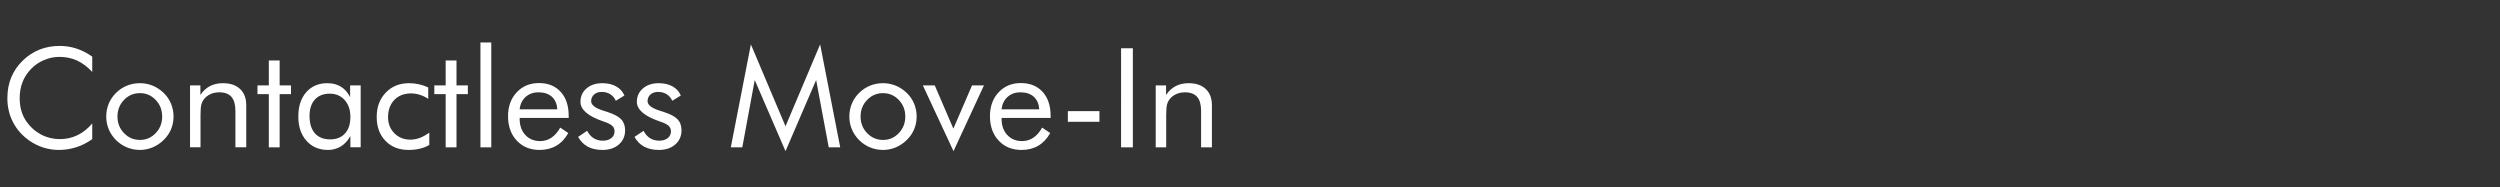<svg width="361" height="27" viewBox="0 0 361 27" xmlns="http://www.w3.org/2000/svg"><rect x="0" y="0" width="361" height="27" fill="#333333" stroke="none"/><path d="M13.32 8.174v2.217q-1.025-1.113-2.187-1.645-1.162-.533-2.569-.533-1.132 0-2.211.46-1.08.458-1.87 1.279-.82.85-1.231 1.9-.41 1.049-.41 2.318 0 .996.244 1.836.244.84.732 1.543.86 1.221 2.115 1.88 1.255.66 2.71.66 1.367 0 2.539-.567 1.172-.566 2.138-1.69v2.256q-1.064.772-2.29 1.167-1.225.396-2.534.396-1.133 0-2.207-.337-1.074-.337-2.012-.982-1.562-1.083-2.387-2.666-.826-1.582-.826-3.476 0-1.65.552-3.003.552-1.353 1.685-2.456 1.094-1.055 2.422-1.577 1.328-.523 2.9-.523 1.24 0 2.402.376 1.162.376 2.295 1.167zm3.643 8.653q0 1.416.947 2.397.947.982 2.295.982 1.338 0 2.275-.982.938-.981.938-2.397t-.938-2.398q-.937-.981-2.275-.981-1.357 0-2.3.981-.942.982-.942 2.398zm-1.621 0q0-.987.361-1.86.361-.875 1.055-1.558.693-.684 1.572-1.04.879-.357 1.875-.357.977 0 1.85.362.875.36 1.588 1.054.693.674 1.054 1.548.362.874.362 1.85 0 .977-.362 1.841-.361.865-1.054 1.539-.713.703-1.597 1.074-.884.37-1.84.37-.987 0-1.871-.365-.884-.367-1.577-1.05-.694-.703-1.055-1.563-.361-.859-.361-1.845zm13.613 4.443h-1.514v-8.936h1.495v1.377q.576-.859 1.386-1.279.81-.42 1.875-.42 1.582 0 2.471.84t.889 2.334v6.084h-1.563v-5.264q0-1.357-.571-2.016-.571-.66-1.763-.66-.683 0-1.245.25-.561.249-.933.708-.283.351-.405.8-.122.45-.122 1.563v4.619zm9.863 0v-7.676h-1.64v-1.26h1.64V8.731h1.563v3.603h1.64v1.26h-1.64v7.676h-1.563zm11.778-4.385q0-1.513-.825-2.436-.826-.923-2.154-.923-1.377 0-2.148.85-.772.85-.772 2.373 0 1.62.777 2.5.776.878 2.202.878 1.367 0 2.143-.854.777-.855.777-2.388zm-.04-4.55h1.524v8.935h-1.484v-1.621q-.537.976-1.372 1.49-.835.512-1.87.512-1.924 0-3.101-1.323-1.177-1.324-1.177-3.501 0-2.207 1.143-3.511 1.142-1.304 3.056-1.304 1.123 0 1.949.503.825.503 1.333 1.5v-1.68zm11.436 6.816v1.777q-.605.362-1.362.542-.757.18-1.636.18-2.07 0-3.335-1.313-1.264-1.313-1.264-3.452 0-2.148 1.308-3.51 1.309-1.363 3.35-1.363.742 0 1.45.156.708.157 1.333.46v1.64q-.586-.38-1.211-.581-.625-.2-1.27-.2-1.503 0-2.412.942-.908.943-.908 2.505 0 1.377.913 2.305.913.927 2.29.927.694 0 1.358-.244.664-.244 1.396-.771zm2.363 2.119v-7.676h-1.64v-1.26h1.64V8.731h1.563v3.603h1.64v1.26h-1.64v7.676h-1.563zm6.582 0h-1.562V6.133h1.563V21.27zm4.102-5.479h5.44q-.079-1.181-.787-1.82-.708-.64-1.938-.64-1.113 0-1.856.668-.742.67-.859 1.792zm7.08.938v.303h-7.08v.136q0 1.436.82 2.32.82.884 2.139.884.898 0 1.621-.484.723-.483 1.28-1.46l1.162.781q-.674 1.211-1.72 1.827-1.044.615-2.421.615-2.041 0-3.3-1.348-1.26-1.347-1.26-3.535 0-2.1 1.25-3.437 1.25-1.338 3.212-1.338 1.983 0 3.14 1.27 1.157 1.269 1.157 3.466zm1.358 3.037l1.308-.879q.371.713.938 1.07.566.356 1.338.356.751 0 1.215-.371.464-.371.464-.977 0-.468-.317-.78-.318-.313-1.089-.577l-.254-.088q-3.262-1.123-3.262-2.813 0-1.19.88-1.943.878-.752 2.284-.752 1.163 0 1.993.464.83.464 1.191 1.314l-1.24.761q-.274-.615-.806-.947-.532-.332-1.235-.332-.674 0-1.099.376-.425.376-.425.962 0 .82 1.778 1.377.332.107.527.166 1.455.469 2.026 1.07.572.6.572 1.586 0 1.27-.904 2.056-.903.786-2.358.786-1.25 0-2.124-.469-.874-.469-1.401-1.416zm8.144 0l1.309-.879q.37.713.937 1.07.567.356 1.338.356.752 0 1.216-.371.464-.371.464-.977 0-.468-.318-.78-.317-.313-1.088-.577l-.254-.088q-3.262-1.123-3.262-2.813 0-1.19.879-1.943.879-.752 2.285-.752 1.162 0 1.992.464.83.464 1.192 1.314l-1.24.761q-.274-.615-.806-.947-.533-.332-1.236-.332-.674 0-1.098.376-.425.376-.425.962 0 .82 1.777 1.377.332.107.528.166 1.455.469 2.026 1.07.571.6.571 1.586 0 1.27-.903 2.056t-2.359.786q-1.25 0-2.124-.469-.874-.469-1.4-1.416zm26.23-8.213l-4.423 10.274-4.444-10.274-1.796 9.717h-1.66l2.9-14.863 5 11.826 5-11.826 2.9 14.863h-1.66l-1.816-9.717zm6.417 5.274q0 1.416.947 2.397.947.982 2.295.982 1.338 0 2.275-.982.938-.981.938-2.397t-.938-2.398q-.937-.981-2.275-.981-1.358 0-2.3.981-.942.982-.942 2.398zm-1.622 0q0-.987.362-1.86.361-.875 1.055-1.558.693-.684 1.572-1.04.879-.357 1.875-.357.976 0 1.85.362.874.36 1.587 1.054.694.674 1.055 1.548t.361 1.85q0 .977-.361 1.841-.361.865-1.055 1.539-.713.703-1.596 1.074-.884.37-1.841.37-.987 0-1.87-.365-.884-.367-1.578-1.05-.693-.703-1.054-1.563-.362-.859-.362-1.845zm19.434-4.493l-4.394 9.493-4.424-9.493h1.718l2.686 6.24 2.695-6.24h1.72zm2.549 3.457h5.44q-.079-1.181-.787-1.82-.708-.64-1.938-.64-1.114 0-1.856.668-.742.67-.86 1.792zm7.08.938v.303h-7.08v.136q0 1.436.82 2.32.82.884 2.139.884.898 0 1.621-.484.723-.483 1.28-1.46l1.161.781q-.673 1.211-1.718 1.827-1.045.615-2.422.615-2.041 0-3.301-1.348-1.26-1.347-1.26-3.535 0-2.1 1.25-3.437 1.25-1.338 3.213-1.338 1.983 0 3.14 1.27 1.157 1.269 1.157 3.466zm2.49.86v-1.544h4.56v1.543h-4.56zm9.385 3.681h-1.7V6.973h1.7V21.27zm4.814 0h-1.513v-8.936h1.494v1.377q.576-.859 1.387-1.279.81-.42 1.875-.42 1.582 0 2.47.84.889.84.889 2.334v6.084h-1.563v-5.264q0-1.357-.57-2.016-.572-.66-1.763-.66-.684 0-1.246.25-.561.249-.932.708-.283.351-.405.8-.123.45-.123 1.563v4.619z" fill="#FFF"/></svg>